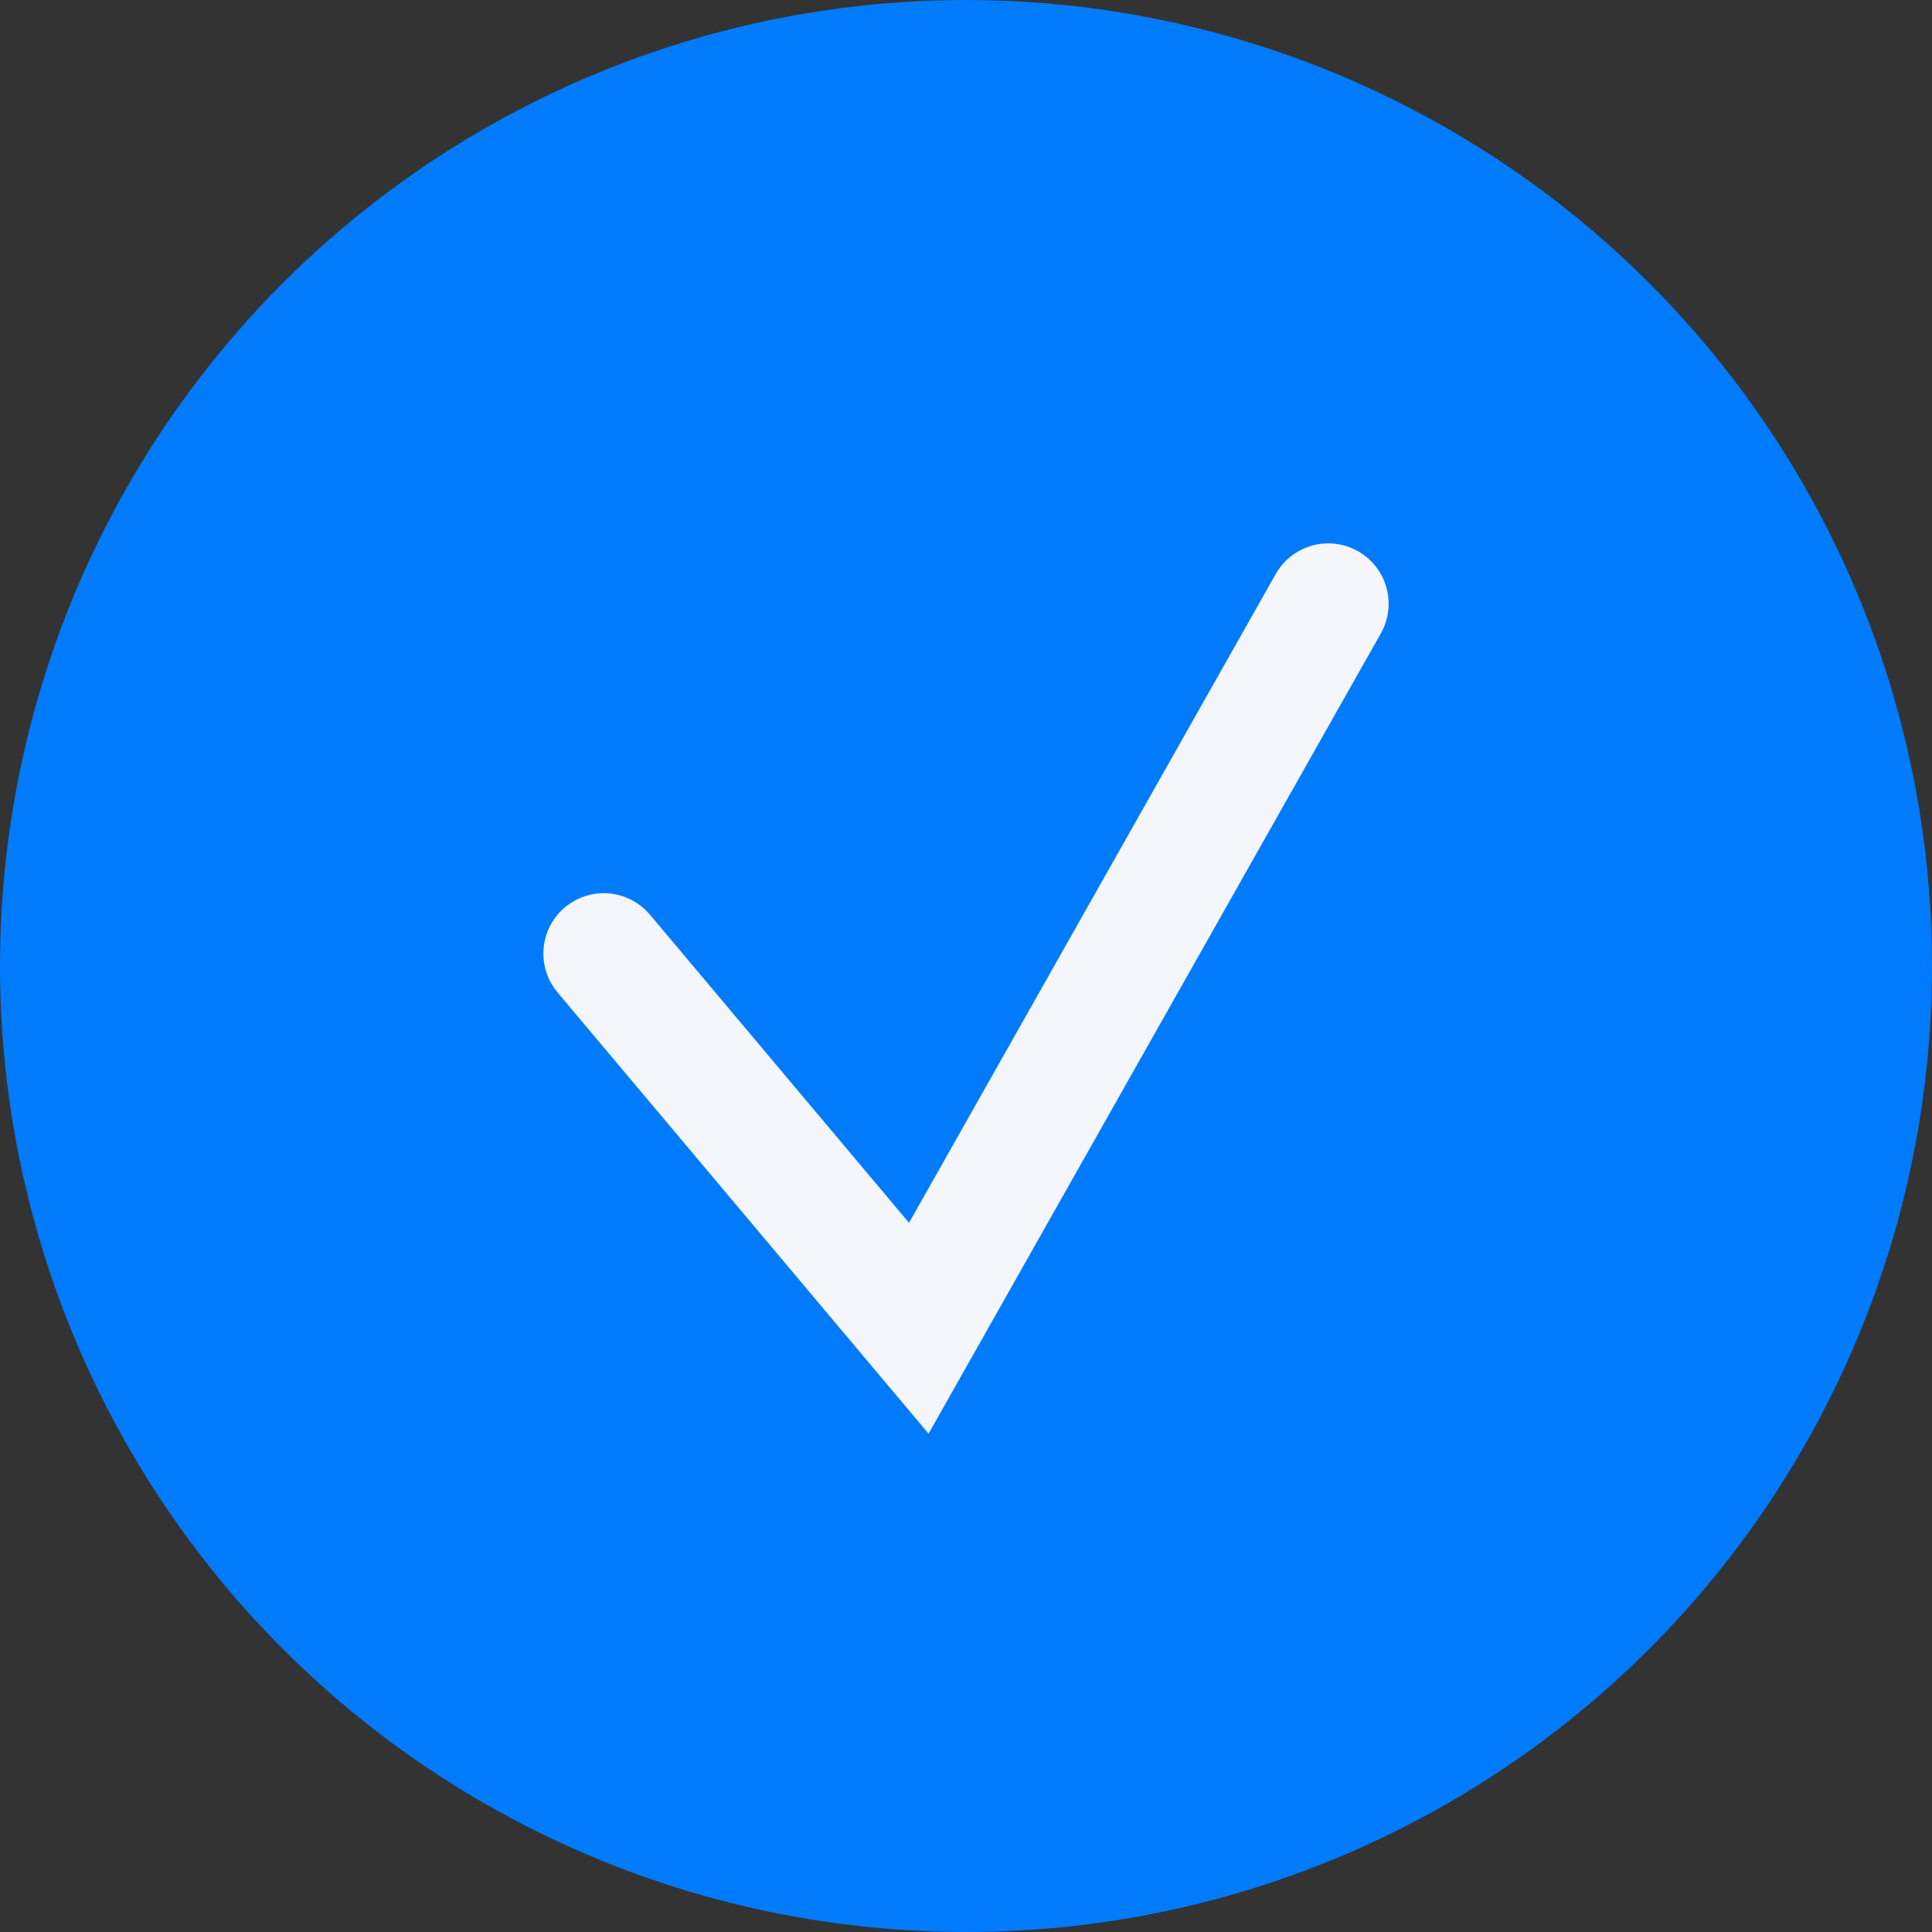 <svg width="16" height="16" viewBox="0 0 16 16" fill="none" xmlns="http://www.w3.org/2000/svg">
<rect x="0" y="0" width="16" height="16" fill="#333333" stroke="none"/>
<circle cx="8" cy="8" r="8" fill="#007BFB"/>
<path d="M5 7.897L7.609 11L11 5" stroke="#F4F6FB" stroke-linecap="round"/>
</svg>
